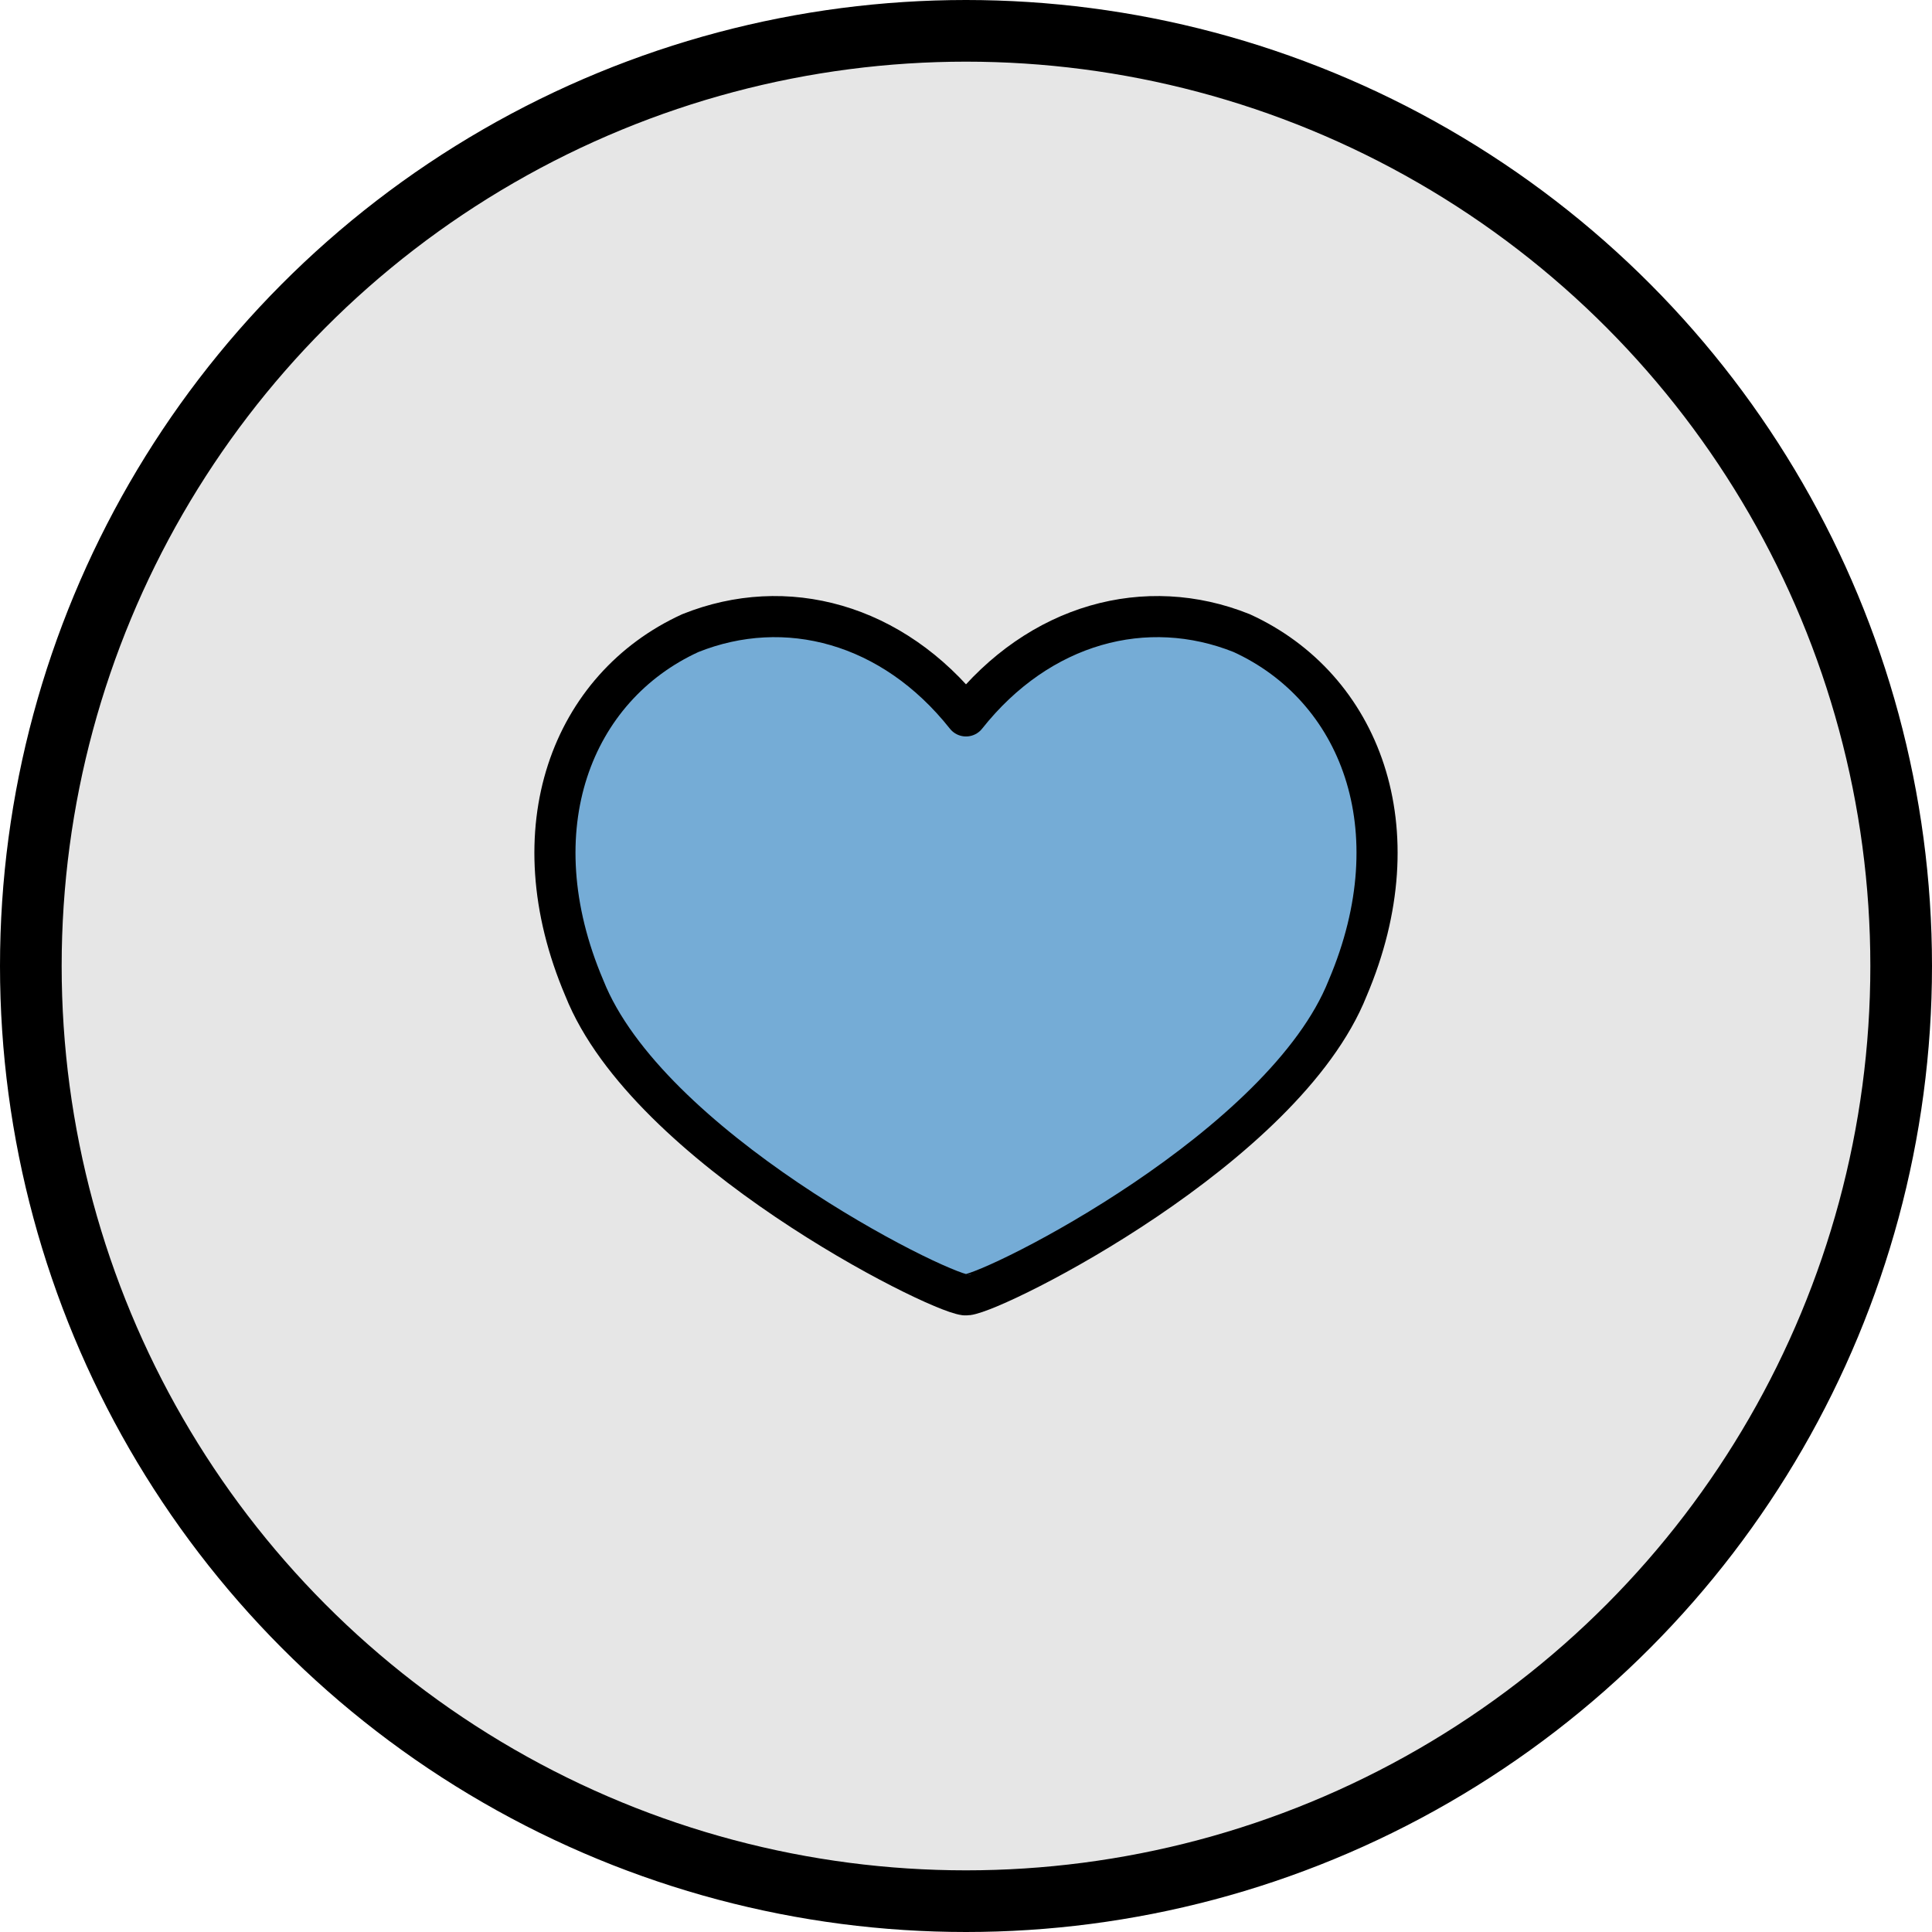 <svg width="94" height="94" viewBox="0 0 94 94" fill="none" xmlns="http://www.w3.org/2000/svg">
<circle cx="47" cy="47" r="45.5" fill="#E6E6E6" stroke="black" stroke-width="3"/>
<path d="M60.414 30.804C55.774 28.943 50.572 30.324 47 34.832C43.428 30.324 38.226 28.943 33.586 30.804C27.836 33.436 25.127 40.314 28.43 48.074C31.509 55.822 45.427 62.815 46.947 62.999C46.958 63.002 46.983 62.998 47 62.999C47.017 62.998 47.042 63.002 47.053 62.999C48.573 62.815 62.491 55.822 65.57 48.074C68.873 40.314 66.164 33.436 60.414 30.804Z" fill="#75ACD6" stroke="black" stroke-width="2" stroke-linecap="round" stroke-linejoin="round"/>
</svg>
